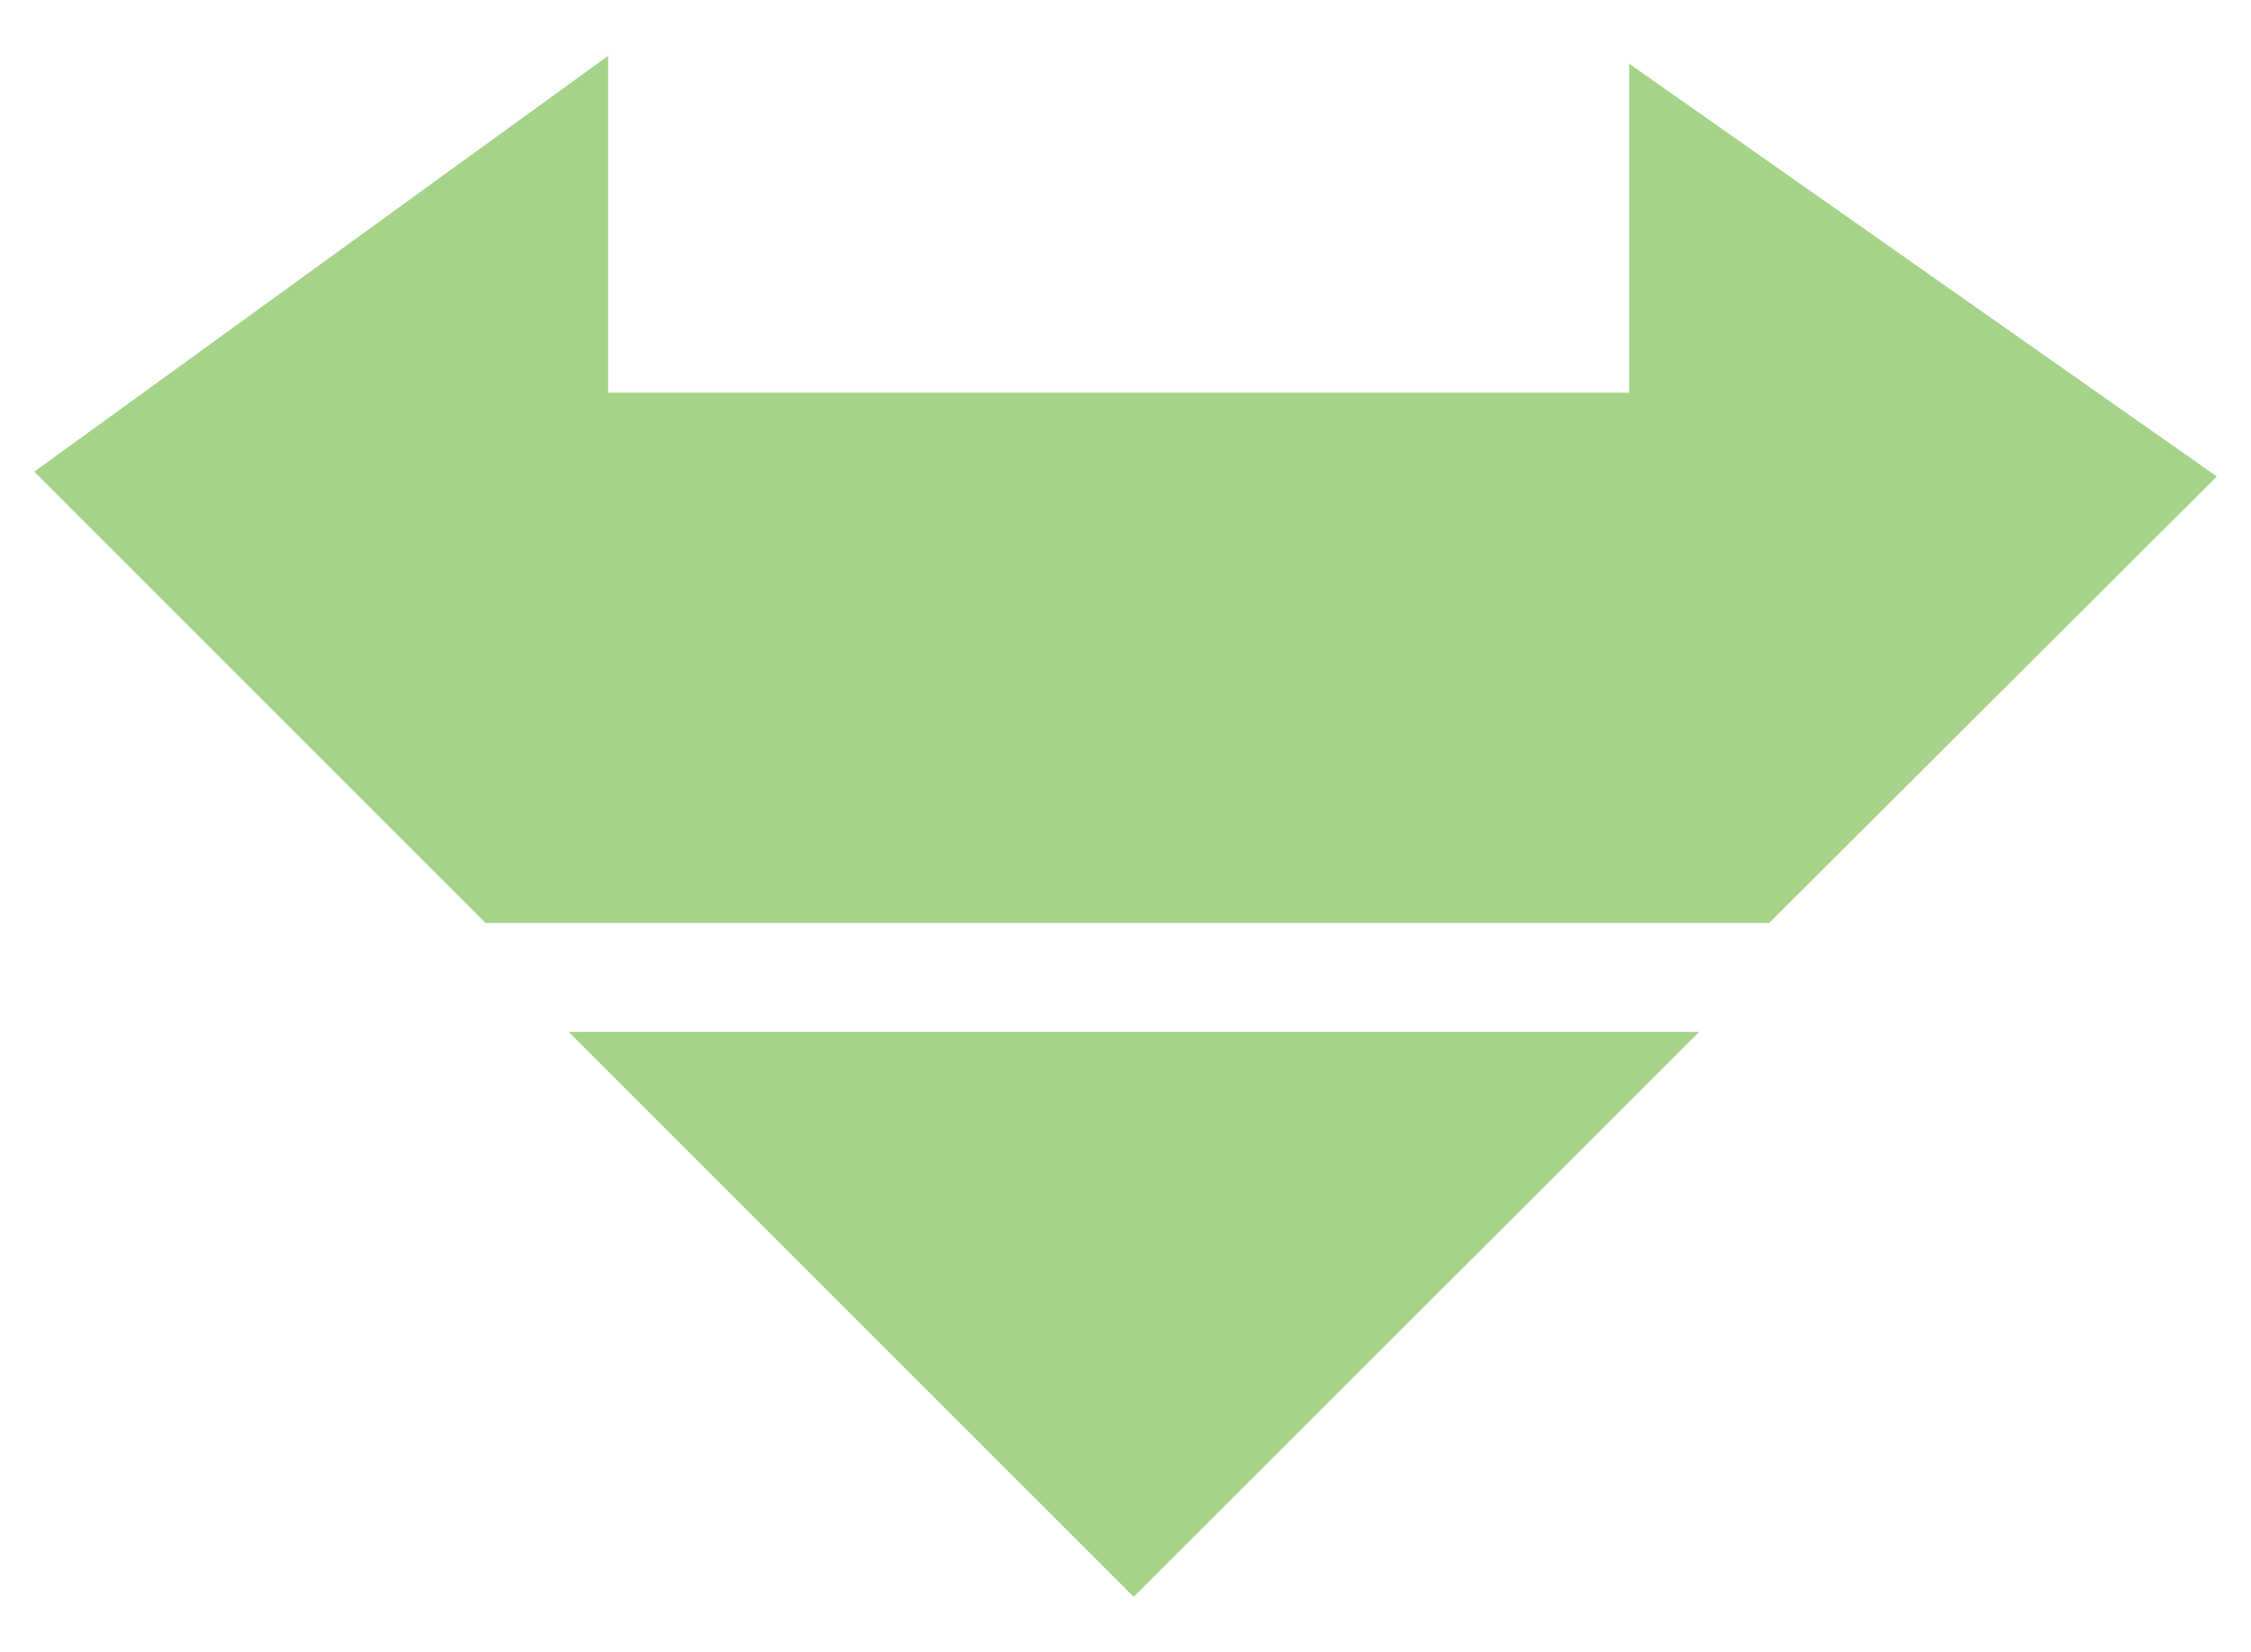 <?xml version="1.0" encoding="utf-8"?>
<!-- Generator: Adobe Illustrator 28.3.0, SVG Export Plug-In . SVG Version: 6.00 Build 0)  -->
<svg version="1.1" id="Layer_1" xmlns="http://www.w3.org/2000/svg" xmlns:xlink="http://www.w3.org/1999/xlink" x="0px" y="0px"
	 viewBox="0 0 427.5 313.8" style="enable-background:new 0 0 427.5 313.8;" xml:space="preserve">
<style type="text/css">
	.st0{fill:#A5D389;}
</style>
<g>
	<g>
		<path class="st0" d="M309.4,12.1v62.5H115.5v-64L6.5,89.6l85.7,85.7h243.8L421,90.5L309.4,12.1z"/>
		<path class="st0" d="M108,196l107.3,107.3L322.7,196C322.8,196,108,196,108,196z"/>
	</g>
</g>
</svg>
